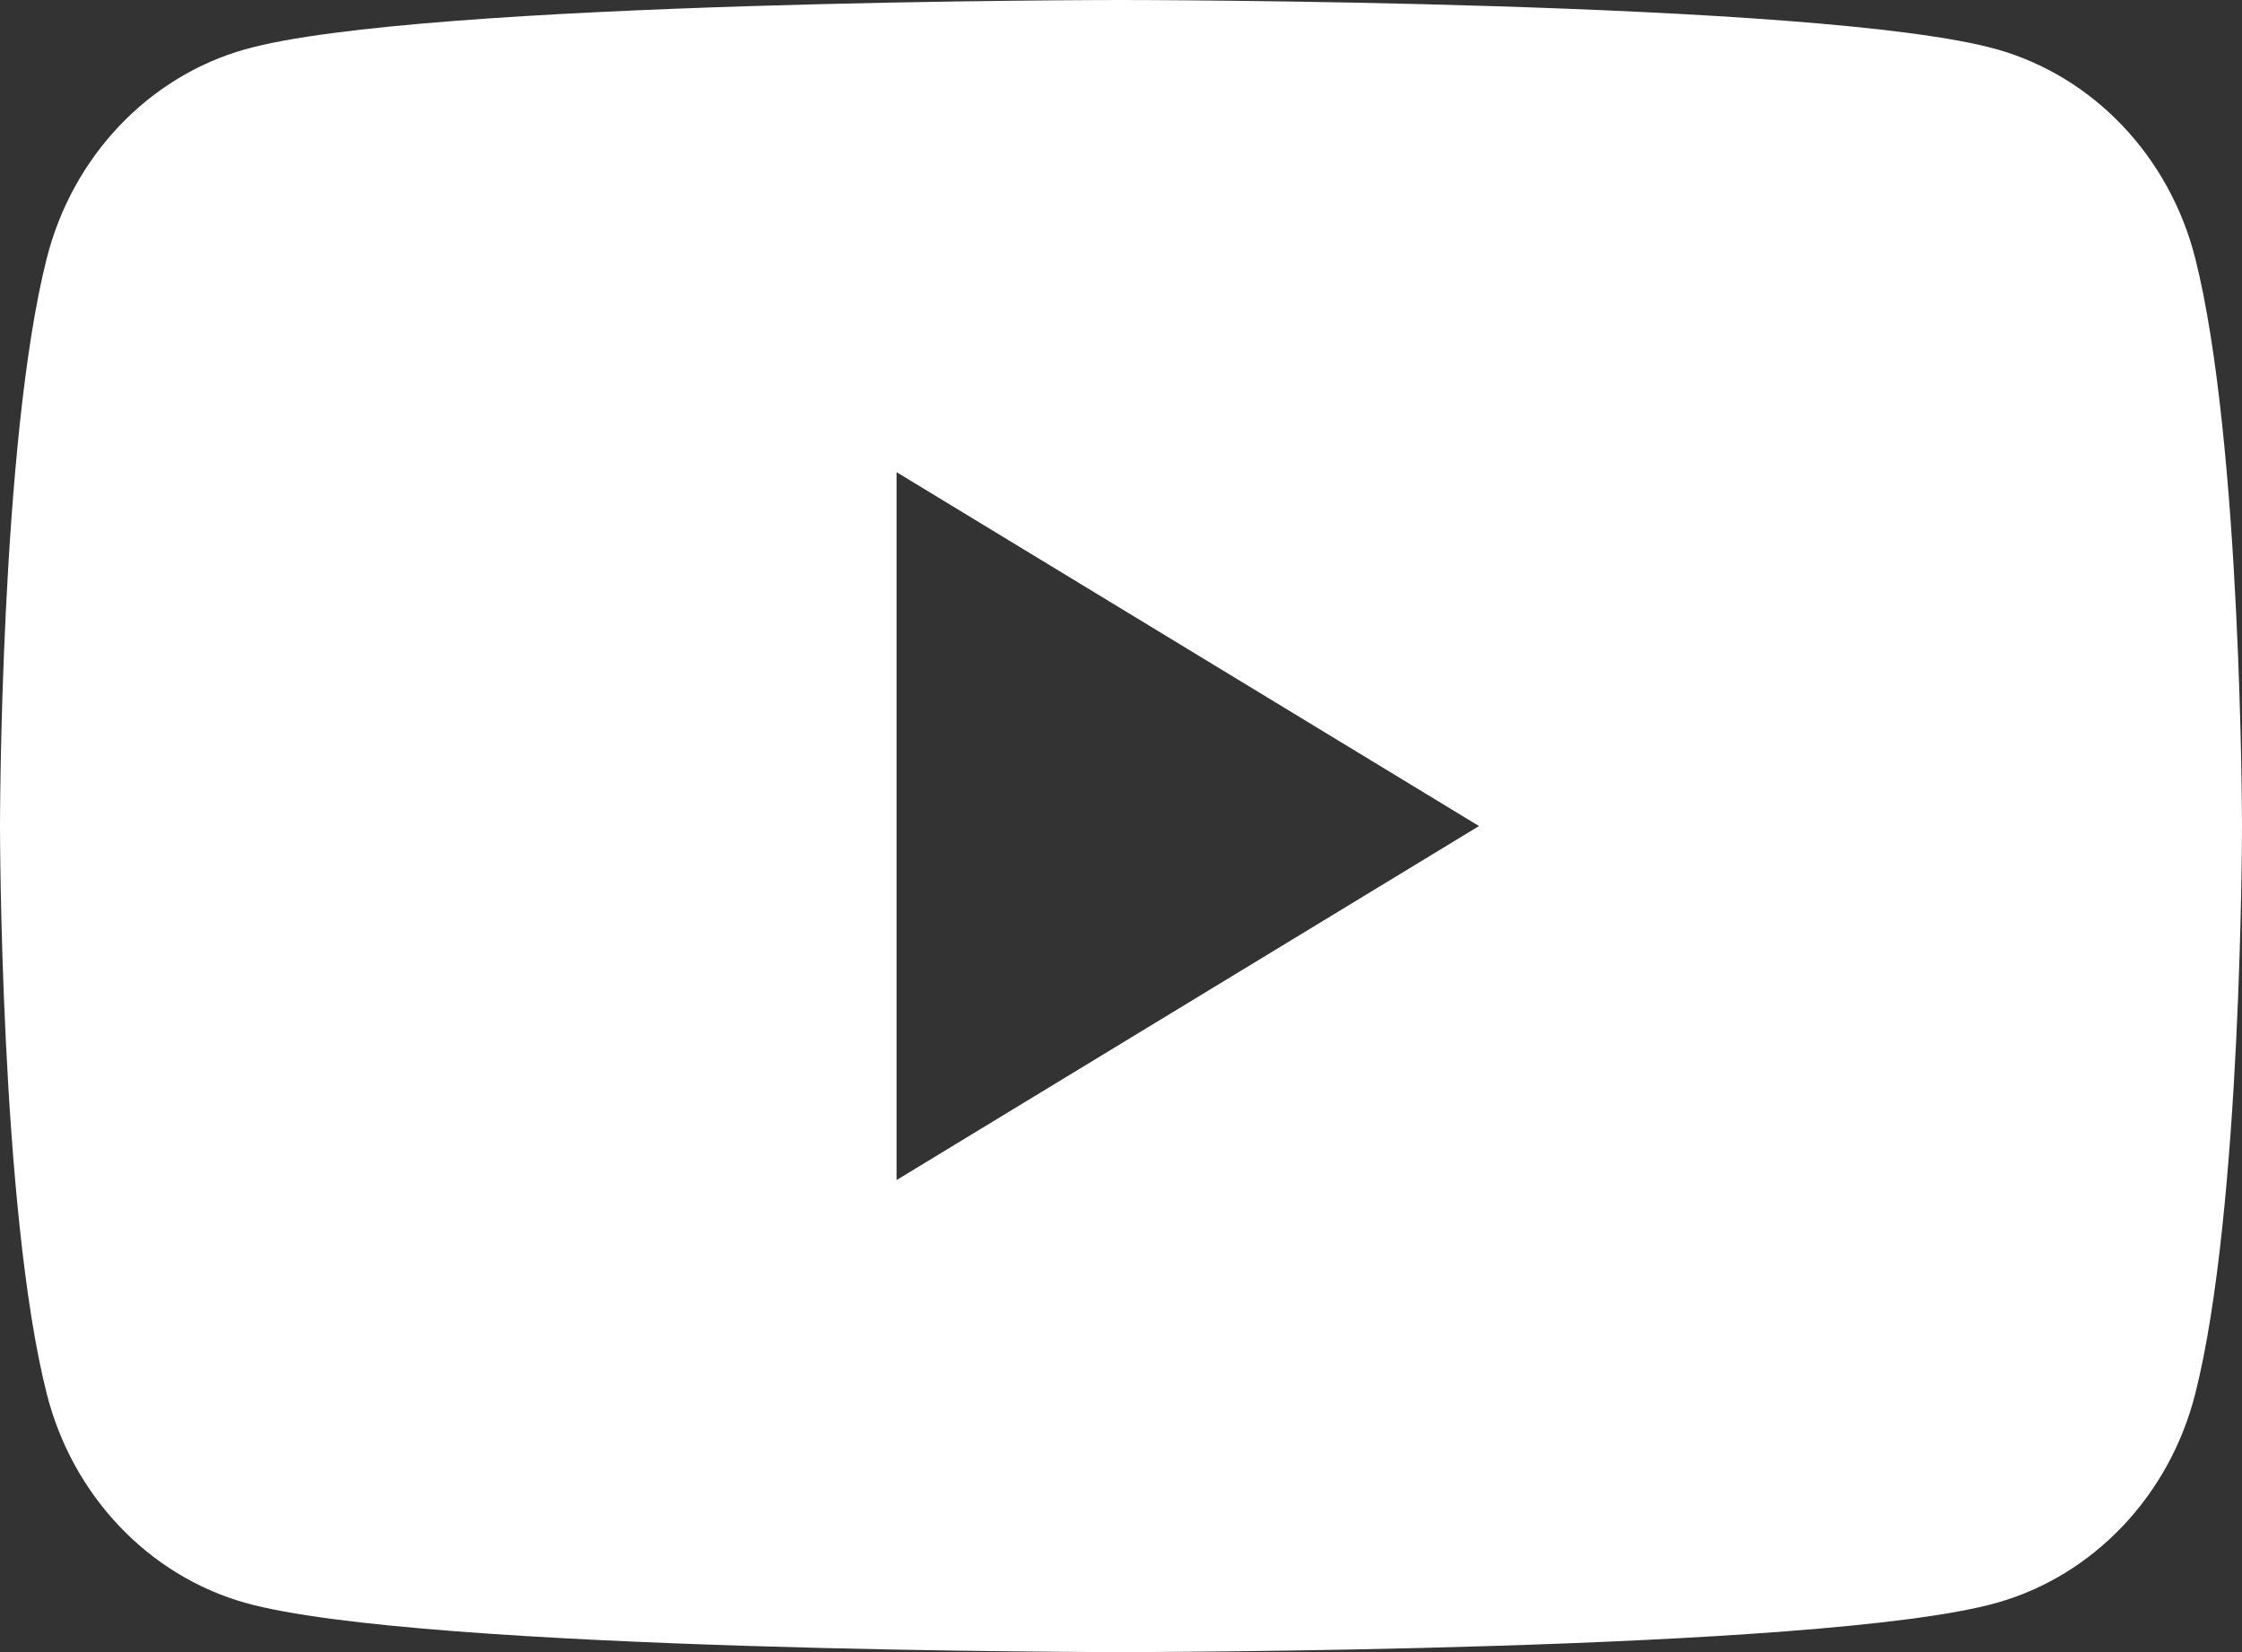 <svg width="19" height="14" viewBox="0 0 19 14" fill="none" xmlns="http://www.w3.org/2000/svg">
<rect x="0" y="0" width="19" height="14" fill="#333333" stroke="none"/>
<path fill-rule="evenodd" clip-rule="evenodd" d="M16.923 0.418C17.741 0.649 18.384 1.325 18.603 2.186C18.998 3.745 19 7 19 7C19 7 19 10.255 18.603 11.814C18.384 12.675 17.741 13.351 16.923 13.582C15.442 14 9.5 14 9.5 14C9.5 14 3.558 14 2.077 13.582C1.259 13.351 0.616 12.675 0.397 11.814C0 10.255 0 7 0 7C0 7 0 3.745 0.397 2.186C0.616 1.325 1.259 0.649 2.077 0.418C3.558 0 9.5 0 9.5 0C9.5 0 15.442 0 16.923 0.418ZM12.534 7L7.598 10V4.001L12.534 7Z" fill="white"/>
</svg>
